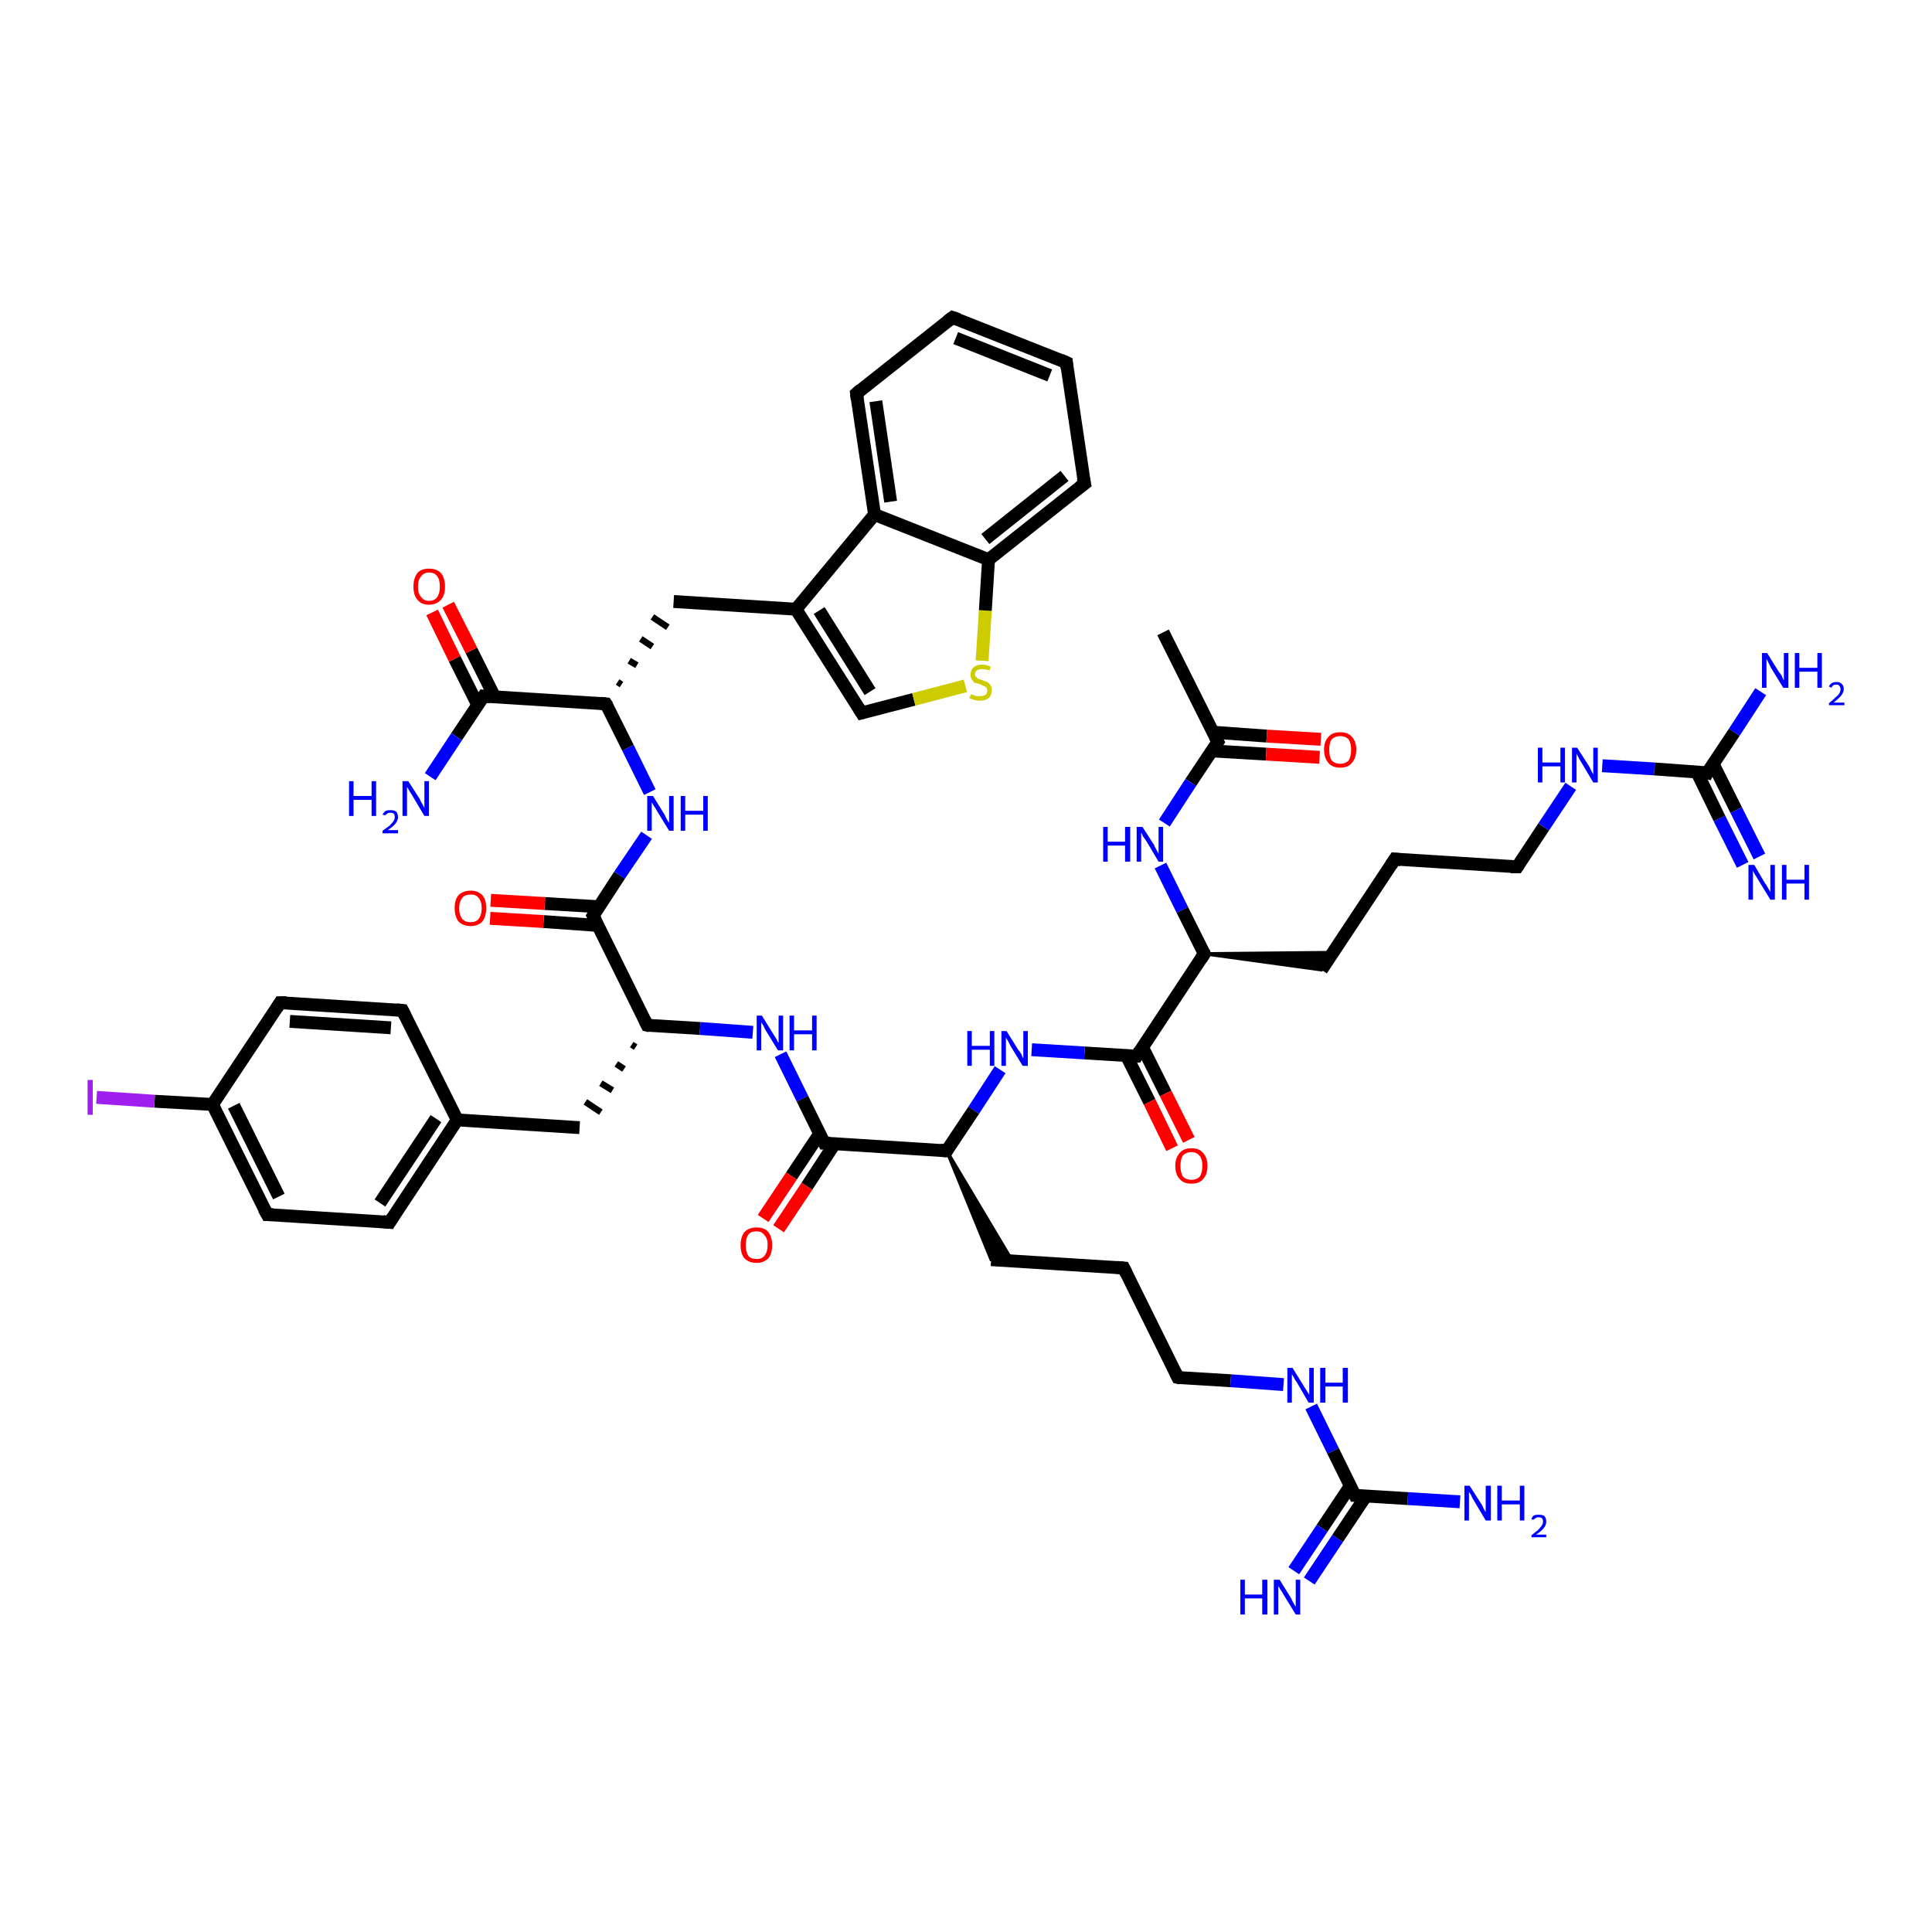 <?xml version='1.0' encoding='iso-8859-1'?>
<svg version='1.1' baseProfile='full'
              xmlns='http://www.w3.org/2000/svg'
                      xmlns:rdkit='http://www.rdkit.org/xml'
                      xmlns:xlink='http://www.w3.org/1999/xlink'
                  xml:space='preserve'
width='300px' height='300px' viewBox='0 0 300 300'>
<!-- END OF HEADER -->
<rect style='opacity:1.0;fill:#FFFFFF;stroke:none' width='300.0' height='300.0' x='0.0' y='0.0'> </rect>
<path class='bond-0 atom-0 atom-1' d='M 180.6,98.2 L 189.1,115.2' style='fill:none;fill-rule:evenodd;stroke:#000000;stroke-width:2.0px;stroke-linecap:butt;stroke-linejoin:miter;stroke-opacity:1' />
<path class='bond-1 atom-1 atom-2' d='M 188.2,116.6 L 196.6,117.1' style='fill:none;fill-rule:evenodd;stroke:#000000;stroke-width:2.0px;stroke-linecap:butt;stroke-linejoin:miter;stroke-opacity:1' />
<path class='bond-1 atom-1 atom-2' d='M 196.6,117.1 L 204.9,117.6' style='fill:none;fill-rule:evenodd;stroke:#FF0000;stroke-width:2.0px;stroke-linecap:butt;stroke-linejoin:miter;stroke-opacity:1' />
<path class='bond-1 atom-1 atom-2' d='M 188.4,113.7 L 196.7,114.3' style='fill:none;fill-rule:evenodd;stroke:#000000;stroke-width:2.0px;stroke-linecap:butt;stroke-linejoin:miter;stroke-opacity:1' />
<path class='bond-1 atom-1 atom-2' d='M 196.7,114.3 L 205.1,114.8' style='fill:none;fill-rule:evenodd;stroke:#FF0000;stroke-width:2.0px;stroke-linecap:butt;stroke-linejoin:miter;stroke-opacity:1' />
<path class='bond-2 atom-1 atom-3' d='M 189.1,115.2 L 184.9,121.5' style='fill:none;fill-rule:evenodd;stroke:#000000;stroke-width:2.0px;stroke-linecap:butt;stroke-linejoin:miter;stroke-opacity:1' />
<path class='bond-2 atom-1 atom-3' d='M 184.9,121.5 L 180.8,127.8' style='fill:none;fill-rule:evenodd;stroke:#0000FF;stroke-width:2.0px;stroke-linecap:butt;stroke-linejoin:miter;stroke-opacity:1' />
<path class='bond-3 atom-3 atom-4' d='M 180.2,134.4 L 183.6,141.3' style='fill:none;fill-rule:evenodd;stroke:#0000FF;stroke-width:2.0px;stroke-linecap:butt;stroke-linejoin:miter;stroke-opacity:1' />
<path class='bond-3 atom-3 atom-4' d='M 183.6,141.3 L 187.0,148.1' style='fill:none;fill-rule:evenodd;stroke:#000000;stroke-width:2.0px;stroke-linecap:butt;stroke-linejoin:miter;stroke-opacity:1' />
<path class='bond-4 atom-4 atom-5' d='M 187.0,148.1 L 207.0,147.9 L 205.2,150.6 Z' style='fill:#000000;fill-rule:evenodd;fill-opacity:1;stroke:#000000;stroke-width:0.5px;stroke-linecap:butt;stroke-linejoin:miter;stroke-opacity:1;' />
<path class='bond-5 atom-5 atom-6' d='M 205.2,150.6 L 216.6,133.4' style='fill:none;fill-rule:evenodd;stroke:#000000;stroke-width:2.0px;stroke-linecap:butt;stroke-linejoin:miter;stroke-opacity:1' />
<path class='bond-6 atom-6 atom-7' d='M 216.6,133.4 L 235.6,134.6' style='fill:none;fill-rule:evenodd;stroke:#000000;stroke-width:2.0px;stroke-linecap:butt;stroke-linejoin:miter;stroke-opacity:1' />
<path class='bond-7 atom-7 atom-8' d='M 235.6,134.6 L 239.7,128.4' style='fill:none;fill-rule:evenodd;stroke:#000000;stroke-width:2.0px;stroke-linecap:butt;stroke-linejoin:miter;stroke-opacity:1' />
<path class='bond-7 atom-7 atom-8' d='M 239.7,128.4 L 243.9,122.1' style='fill:none;fill-rule:evenodd;stroke:#0000FF;stroke-width:2.0px;stroke-linecap:butt;stroke-linejoin:miter;stroke-opacity:1' />
<path class='bond-8 atom-8 atom-9' d='M 248.8,118.9 L 256.9,119.4' style='fill:none;fill-rule:evenodd;stroke:#0000FF;stroke-width:2.0px;stroke-linecap:butt;stroke-linejoin:miter;stroke-opacity:1' />
<path class='bond-8 atom-8 atom-9' d='M 256.9,119.4 L 265.1,120.0' style='fill:none;fill-rule:evenodd;stroke:#000000;stroke-width:2.0px;stroke-linecap:butt;stroke-linejoin:miter;stroke-opacity:1' />
<path class='bond-9 atom-9 atom-10' d='M 265.1,120.0 L 269.3,113.7' style='fill:none;fill-rule:evenodd;stroke:#000000;stroke-width:2.0px;stroke-linecap:butt;stroke-linejoin:miter;stroke-opacity:1' />
<path class='bond-9 atom-9 atom-10' d='M 269.3,113.7 L 273.4,107.4' style='fill:none;fill-rule:evenodd;stroke:#0000FF;stroke-width:2.0px;stroke-linecap:butt;stroke-linejoin:miter;stroke-opacity:1' />
<path class='bond-10 atom-9 atom-11' d='M 263.5,119.9 L 267.0,127.1' style='fill:none;fill-rule:evenodd;stroke:#000000;stroke-width:2.0px;stroke-linecap:butt;stroke-linejoin:miter;stroke-opacity:1' />
<path class='bond-10 atom-9 atom-11' d='M 267.0,127.1 L 270.6,134.3' style='fill:none;fill-rule:evenodd;stroke:#0000FF;stroke-width:2.0px;stroke-linecap:butt;stroke-linejoin:miter;stroke-opacity:1' />
<path class='bond-10 atom-9 atom-11' d='M 266.0,118.6 L 269.6,125.8' style='fill:none;fill-rule:evenodd;stroke:#000000;stroke-width:2.0px;stroke-linecap:butt;stroke-linejoin:miter;stroke-opacity:1' />
<path class='bond-10 atom-9 atom-11' d='M 269.6,125.8 L 273.2,133.0' style='fill:none;fill-rule:evenodd;stroke:#0000FF;stroke-width:2.0px;stroke-linecap:butt;stroke-linejoin:miter;stroke-opacity:1' />
<path class='bond-11 atom-4 atom-12' d='M 187.0,148.1 L 176.5,164.0' style='fill:none;fill-rule:evenodd;stroke:#000000;stroke-width:2.0px;stroke-linecap:butt;stroke-linejoin:miter;stroke-opacity:1' />
<path class='bond-12 atom-12 atom-13' d='M 174.9,163.9 L 178.5,171.1' style='fill:none;fill-rule:evenodd;stroke:#000000;stroke-width:2.0px;stroke-linecap:butt;stroke-linejoin:miter;stroke-opacity:1' />
<path class='bond-12 atom-12 atom-13' d='M 178.5,171.1 L 182.0,178.3' style='fill:none;fill-rule:evenodd;stroke:#FF0000;stroke-width:2.0px;stroke-linecap:butt;stroke-linejoin:miter;stroke-opacity:1' />
<path class='bond-12 atom-12 atom-13' d='M 177.4,162.6 L 181.0,169.8' style='fill:none;fill-rule:evenodd;stroke:#000000;stroke-width:2.0px;stroke-linecap:butt;stroke-linejoin:miter;stroke-opacity:1' />
<path class='bond-12 atom-12 atom-13' d='M 181.0,169.8 L 184.6,177.0' style='fill:none;fill-rule:evenodd;stroke:#FF0000;stroke-width:2.0px;stroke-linecap:butt;stroke-linejoin:miter;stroke-opacity:1' />
<path class='bond-13 atom-12 atom-14' d='M 176.5,164.0 L 168.4,163.5' style='fill:none;fill-rule:evenodd;stroke:#000000;stroke-width:2.0px;stroke-linecap:butt;stroke-linejoin:miter;stroke-opacity:1' />
<path class='bond-13 atom-12 atom-14' d='M 168.4,163.5 L 160.2,163.0' style='fill:none;fill-rule:evenodd;stroke:#0000FF;stroke-width:2.0px;stroke-linecap:butt;stroke-linejoin:miter;stroke-opacity:1' />
<path class='bond-14 atom-14 atom-15' d='M 155.3,166.1 L 151.2,172.4' style='fill:none;fill-rule:evenodd;stroke:#0000FF;stroke-width:2.0px;stroke-linecap:butt;stroke-linejoin:miter;stroke-opacity:1' />
<path class='bond-14 atom-14 atom-15' d='M 151.2,172.4 L 147.0,178.7' style='fill:none;fill-rule:evenodd;stroke:#000000;stroke-width:2.0px;stroke-linecap:butt;stroke-linejoin:miter;stroke-opacity:1' />
<path class='bond-15 atom-15 atom-16' d='M 147.0,178.7 L 157.2,195.8 L 153.9,195.6 Z' style='fill:#000000;fill-rule:evenodd;fill-opacity:1;stroke:#000000;stroke-width:0.5px;stroke-linecap:butt;stroke-linejoin:miter;stroke-opacity:1;' />
<path class='bond-16 atom-16 atom-17' d='M 153.9,195.6 L 174.5,196.9' style='fill:none;fill-rule:evenodd;stroke:#000000;stroke-width:2.0px;stroke-linecap:butt;stroke-linejoin:miter;stroke-opacity:1' />
<path class='bond-17 atom-17 atom-18' d='M 174.5,196.9 L 182.9,213.9' style='fill:none;fill-rule:evenodd;stroke:#000000;stroke-width:2.0px;stroke-linecap:butt;stroke-linejoin:miter;stroke-opacity:1' />
<path class='bond-18 atom-18 atom-19' d='M 182.9,213.9 L 191.1,214.4' style='fill:none;fill-rule:evenodd;stroke:#000000;stroke-width:2.0px;stroke-linecap:butt;stroke-linejoin:miter;stroke-opacity:1' />
<path class='bond-18 atom-18 atom-19' d='M 191.1,214.4 L 199.3,215.0' style='fill:none;fill-rule:evenodd;stroke:#0000FF;stroke-width:2.0px;stroke-linecap:butt;stroke-linejoin:miter;stroke-opacity:1' />
<path class='bond-19 atom-19 atom-20' d='M 203.6,218.4 L 207.0,225.3' style='fill:none;fill-rule:evenodd;stroke:#0000FF;stroke-width:2.0px;stroke-linecap:butt;stroke-linejoin:miter;stroke-opacity:1' />
<path class='bond-19 atom-19 atom-20' d='M 207.0,225.3 L 210.4,232.2' style='fill:none;fill-rule:evenodd;stroke:#000000;stroke-width:2.0px;stroke-linecap:butt;stroke-linejoin:miter;stroke-opacity:1' />
<path class='bond-20 atom-20 atom-21' d='M 210.4,232.2 L 218.6,232.7' style='fill:none;fill-rule:evenodd;stroke:#000000;stroke-width:2.0px;stroke-linecap:butt;stroke-linejoin:miter;stroke-opacity:1' />
<path class='bond-20 atom-20 atom-21' d='M 218.6,232.7 L 226.7,233.2' style='fill:none;fill-rule:evenodd;stroke:#0000FF;stroke-width:2.0px;stroke-linecap:butt;stroke-linejoin:miter;stroke-opacity:1' />
<path class='bond-21 atom-20 atom-22' d='M 209.7,230.7 L 205.3,237.3' style='fill:none;fill-rule:evenodd;stroke:#000000;stroke-width:2.0px;stroke-linecap:butt;stroke-linejoin:miter;stroke-opacity:1' />
<path class='bond-21 atom-20 atom-22' d='M 205.3,237.3 L 200.9,243.9' style='fill:none;fill-rule:evenodd;stroke:#0000FF;stroke-width:2.0px;stroke-linecap:butt;stroke-linejoin:miter;stroke-opacity:1' />
<path class='bond-21 atom-20 atom-22' d='M 212.1,232.3 L 207.7,238.9' style='fill:none;fill-rule:evenodd;stroke:#000000;stroke-width:2.0px;stroke-linecap:butt;stroke-linejoin:miter;stroke-opacity:1' />
<path class='bond-21 atom-20 atom-22' d='M 207.7,238.9 L 203.3,245.5' style='fill:none;fill-rule:evenodd;stroke:#0000FF;stroke-width:2.0px;stroke-linecap:butt;stroke-linejoin:miter;stroke-opacity:1' />
<path class='bond-22 atom-15 atom-23' d='M 147.0,178.7 L 128.0,177.5' style='fill:none;fill-rule:evenodd;stroke:#000000;stroke-width:2.0px;stroke-linecap:butt;stroke-linejoin:miter;stroke-opacity:1' />
<path class='bond-23 atom-23 atom-24' d='M 127.3,176.0 L 122.9,182.6' style='fill:none;fill-rule:evenodd;stroke:#000000;stroke-width:2.0px;stroke-linecap:butt;stroke-linejoin:miter;stroke-opacity:1' />
<path class='bond-23 atom-23 atom-24' d='M 122.9,182.6 L 118.5,189.2' style='fill:none;fill-rule:evenodd;stroke:#FF0000;stroke-width:2.0px;stroke-linecap:butt;stroke-linejoin:miter;stroke-opacity:1' />
<path class='bond-23 atom-23 atom-24' d='M 129.6,177.6 L 125.3,184.2' style='fill:none;fill-rule:evenodd;stroke:#000000;stroke-width:2.0px;stroke-linecap:butt;stroke-linejoin:miter;stroke-opacity:1' />
<path class='bond-23 atom-23 atom-24' d='M 125.3,184.2 L 120.9,190.8' style='fill:none;fill-rule:evenodd;stroke:#FF0000;stroke-width:2.0px;stroke-linecap:butt;stroke-linejoin:miter;stroke-opacity:1' />
<path class='bond-24 atom-23 atom-25' d='M 128.0,177.5 L 124.6,170.6' style='fill:none;fill-rule:evenodd;stroke:#000000;stroke-width:2.0px;stroke-linecap:butt;stroke-linejoin:miter;stroke-opacity:1' />
<path class='bond-24 atom-23 atom-25' d='M 124.6,170.6 L 121.2,163.7' style='fill:none;fill-rule:evenodd;stroke:#0000FF;stroke-width:2.0px;stroke-linecap:butt;stroke-linejoin:miter;stroke-opacity:1' />
<path class='bond-25 atom-25 atom-26' d='M 116.9,160.3 L 108.7,159.7' style='fill:none;fill-rule:evenodd;stroke:#0000FF;stroke-width:2.0px;stroke-linecap:butt;stroke-linejoin:miter;stroke-opacity:1' />
<path class='bond-25 atom-25 atom-26' d='M 108.7,159.7 L 100.5,159.2' style='fill:none;fill-rule:evenodd;stroke:#000000;stroke-width:2.0px;stroke-linecap:butt;stroke-linejoin:miter;stroke-opacity:1' />
<path class='bond-26 atom-26 atom-27' d='M 98.1,162.2 L 98.7,162.6' style='fill:none;fill-rule:evenodd;stroke:#000000;stroke-width:1.0px;stroke-linecap:butt;stroke-linejoin:miter;stroke-opacity:1' />
<path class='bond-26 atom-26 atom-27' d='M 95.7,165.2 L 96.9,166.0' style='fill:none;fill-rule:evenodd;stroke:#000000;stroke-width:1.0px;stroke-linecap:butt;stroke-linejoin:miter;stroke-opacity:1' />
<path class='bond-26 atom-26 atom-27' d='M 93.3,168.2 L 95.1,169.3' style='fill:none;fill-rule:evenodd;stroke:#000000;stroke-width:1.0px;stroke-linecap:butt;stroke-linejoin:miter;stroke-opacity:1' />
<path class='bond-26 atom-26 atom-27' d='M 90.9,171.1 L 93.3,172.7' style='fill:none;fill-rule:evenodd;stroke:#000000;stroke-width:1.0px;stroke-linecap:butt;stroke-linejoin:miter;stroke-opacity:1' />
<path class='bond-27 atom-27 atom-28' d='M 90.0,175.1 L 71.0,173.9' style='fill:none;fill-rule:evenodd;stroke:#000000;stroke-width:2.0px;stroke-linecap:butt;stroke-linejoin:miter;stroke-opacity:1' />
<path class='bond-28 atom-28 atom-29' d='M 71.0,173.9 L 60.5,189.8' style='fill:none;fill-rule:evenodd;stroke:#000000;stroke-width:2.0px;stroke-linecap:butt;stroke-linejoin:miter;stroke-opacity:1' />
<path class='bond-28 atom-28 atom-29' d='M 67.7,173.7 L 59.0,186.8' style='fill:none;fill-rule:evenodd;stroke:#000000;stroke-width:2.0px;stroke-linecap:butt;stroke-linejoin:miter;stroke-opacity:1' />
<path class='bond-29 atom-29 atom-30' d='M 60.5,189.8 L 41.5,188.6' style='fill:none;fill-rule:evenodd;stroke:#000000;stroke-width:2.0px;stroke-linecap:butt;stroke-linejoin:miter;stroke-opacity:1' />
<path class='bond-30 atom-30 atom-31' d='M 41.5,188.6 L 33.0,171.5' style='fill:none;fill-rule:evenodd;stroke:#000000;stroke-width:2.0px;stroke-linecap:butt;stroke-linejoin:miter;stroke-opacity:1' />
<path class='bond-30 atom-30 atom-31' d='M 43.3,185.8 L 36.3,171.7' style='fill:none;fill-rule:evenodd;stroke:#000000;stroke-width:2.0px;stroke-linecap:butt;stroke-linejoin:miter;stroke-opacity:1' />
<path class='bond-31 atom-31 atom-32' d='M 33.0,171.5 L 24.0,171.0' style='fill:none;fill-rule:evenodd;stroke:#000000;stroke-width:2.0px;stroke-linecap:butt;stroke-linejoin:miter;stroke-opacity:1' />
<path class='bond-31 atom-31 atom-32' d='M 24.0,171.0 L 15.0,170.4' style='fill:none;fill-rule:evenodd;stroke:#A01EEF;stroke-width:2.0px;stroke-linecap:butt;stroke-linejoin:miter;stroke-opacity:1' />
<path class='bond-32 atom-31 atom-33' d='M 33.0,171.5 L 43.5,155.7' style='fill:none;fill-rule:evenodd;stroke:#000000;stroke-width:2.0px;stroke-linecap:butt;stroke-linejoin:miter;stroke-opacity:1' />
<path class='bond-33 atom-33 atom-34' d='M 43.5,155.7 L 62.5,156.9' style='fill:none;fill-rule:evenodd;stroke:#000000;stroke-width:2.0px;stroke-linecap:butt;stroke-linejoin:miter;stroke-opacity:1' />
<path class='bond-33 atom-33 atom-34' d='M 45.0,158.6 L 60.7,159.6' style='fill:none;fill-rule:evenodd;stroke:#000000;stroke-width:2.0px;stroke-linecap:butt;stroke-linejoin:miter;stroke-opacity:1' />
<path class='bond-34 atom-26 atom-35' d='M 100.5,159.2 L 92.1,142.2' style='fill:none;fill-rule:evenodd;stroke:#000000;stroke-width:2.0px;stroke-linecap:butt;stroke-linejoin:miter;stroke-opacity:1' />
<path class='bond-35 atom-35 atom-36' d='M 93.0,140.8 L 84.6,140.3' style='fill:none;fill-rule:evenodd;stroke:#000000;stroke-width:2.0px;stroke-linecap:butt;stroke-linejoin:miter;stroke-opacity:1' />
<path class='bond-35 atom-35 atom-36' d='M 84.6,140.3 L 76.2,139.8' style='fill:none;fill-rule:evenodd;stroke:#FF0000;stroke-width:2.0px;stroke-linecap:butt;stroke-linejoin:miter;stroke-opacity:1' />
<path class='bond-35 atom-35 atom-36' d='M 92.8,143.7 L 84.4,143.1' style='fill:none;fill-rule:evenodd;stroke:#000000;stroke-width:2.0px;stroke-linecap:butt;stroke-linejoin:miter;stroke-opacity:1' />
<path class='bond-35 atom-35 atom-36' d='M 84.4,143.1 L 76.1,142.6' style='fill:none;fill-rule:evenodd;stroke:#FF0000;stroke-width:2.0px;stroke-linecap:butt;stroke-linejoin:miter;stroke-opacity:1' />
<path class='bond-36 atom-35 atom-37' d='M 92.1,142.2 L 96.2,135.9' style='fill:none;fill-rule:evenodd;stroke:#000000;stroke-width:2.0px;stroke-linecap:butt;stroke-linejoin:miter;stroke-opacity:1' />
<path class='bond-36 atom-35 atom-37' d='M 96.2,135.9 L 100.4,129.7' style='fill:none;fill-rule:evenodd;stroke:#0000FF;stroke-width:2.0px;stroke-linecap:butt;stroke-linejoin:miter;stroke-opacity:1' />
<path class='bond-37 atom-37 atom-38' d='M 100.9,123.0 L 97.5,116.1' style='fill:none;fill-rule:evenodd;stroke:#0000FF;stroke-width:2.0px;stroke-linecap:butt;stroke-linejoin:miter;stroke-opacity:1' />
<path class='bond-37 atom-37 atom-38' d='M 97.5,116.1 L 94.1,109.3' style='fill:none;fill-rule:evenodd;stroke:#000000;stroke-width:2.0px;stroke-linecap:butt;stroke-linejoin:miter;stroke-opacity:1' />
<path class='bond-38 atom-38 atom-39' d='M 96.5,106.3 L 95.9,105.9' style='fill:none;fill-rule:evenodd;stroke:#000000;stroke-width:1.0px;stroke-linecap:butt;stroke-linejoin:miter;stroke-opacity:1' />
<path class='bond-38 atom-38 atom-39' d='M 98.9,103.3 L 97.7,102.6' style='fill:none;fill-rule:evenodd;stroke:#000000;stroke-width:1.0px;stroke-linecap:butt;stroke-linejoin:miter;stroke-opacity:1' />
<path class='bond-38 atom-38 atom-39' d='M 101.3,100.4 L 99.5,99.2' style='fill:none;fill-rule:evenodd;stroke:#000000;stroke-width:1.0px;stroke-linecap:butt;stroke-linejoin:miter;stroke-opacity:1' />
<path class='bond-38 atom-38 atom-39' d='M 103.7,97.4 L 101.3,95.8' style='fill:none;fill-rule:evenodd;stroke:#000000;stroke-width:1.0px;stroke-linecap:butt;stroke-linejoin:miter;stroke-opacity:1' />
<path class='bond-39 atom-39 atom-40' d='M 104.6,93.4 L 123.6,94.6' style='fill:none;fill-rule:evenodd;stroke:#000000;stroke-width:2.0px;stroke-linecap:butt;stroke-linejoin:miter;stroke-opacity:1' />
<path class='bond-40 atom-40 atom-41' d='M 123.6,94.6 L 133.8,110.7' style='fill:none;fill-rule:evenodd;stroke:#000000;stroke-width:2.0px;stroke-linecap:butt;stroke-linejoin:miter;stroke-opacity:1' />
<path class='bond-40 atom-40 atom-41' d='M 127.2,94.8 L 135.1,107.4' style='fill:none;fill-rule:evenodd;stroke:#000000;stroke-width:2.0px;stroke-linecap:butt;stroke-linejoin:miter;stroke-opacity:1' />
<path class='bond-41 atom-41 atom-42' d='M 133.8,110.7 L 141.9,108.6' style='fill:none;fill-rule:evenodd;stroke:#000000;stroke-width:2.0px;stroke-linecap:butt;stroke-linejoin:miter;stroke-opacity:1' />
<path class='bond-41 atom-41 atom-42' d='M 141.9,108.6 L 149.9,106.5' style='fill:none;fill-rule:evenodd;stroke:#CCCC00;stroke-width:2.0px;stroke-linecap:butt;stroke-linejoin:miter;stroke-opacity:1' />
<path class='bond-42 atom-42 atom-43' d='M 152.5,102.6 L 153.0,94.8' style='fill:none;fill-rule:evenodd;stroke:#CCCC00;stroke-width:2.0px;stroke-linecap:butt;stroke-linejoin:miter;stroke-opacity:1' />
<path class='bond-42 atom-42 atom-43' d='M 153.0,94.8 L 153.5,86.9' style='fill:none;fill-rule:evenodd;stroke:#000000;stroke-width:2.0px;stroke-linecap:butt;stroke-linejoin:miter;stroke-opacity:1' />
<path class='bond-43 atom-43 atom-44' d='M 153.5,86.9 L 168.4,75.1' style='fill:none;fill-rule:evenodd;stroke:#000000;stroke-width:2.0px;stroke-linecap:butt;stroke-linejoin:miter;stroke-opacity:1' />
<path class='bond-43 atom-43 atom-44' d='M 153.0,83.7 L 165.3,73.9' style='fill:none;fill-rule:evenodd;stroke:#000000;stroke-width:2.0px;stroke-linecap:butt;stroke-linejoin:miter;stroke-opacity:1' />
<path class='bond-44 atom-44 atom-45' d='M 168.4,75.1 L 165.6,56.3' style='fill:none;fill-rule:evenodd;stroke:#000000;stroke-width:2.0px;stroke-linecap:butt;stroke-linejoin:miter;stroke-opacity:1' />
<path class='bond-45 atom-45 atom-46' d='M 165.6,56.3 L 147.9,49.3' style='fill:none;fill-rule:evenodd;stroke:#000000;stroke-width:2.0px;stroke-linecap:butt;stroke-linejoin:miter;stroke-opacity:1' />
<path class='bond-45 atom-45 atom-46' d='M 163.0,58.3 L 148.4,52.5' style='fill:none;fill-rule:evenodd;stroke:#000000;stroke-width:2.0px;stroke-linecap:butt;stroke-linejoin:miter;stroke-opacity:1' />
<path class='bond-46 atom-46 atom-47' d='M 147.9,49.3 L 133.0,61.1' style='fill:none;fill-rule:evenodd;stroke:#000000;stroke-width:2.0px;stroke-linecap:butt;stroke-linejoin:miter;stroke-opacity:1' />
<path class='bond-47 atom-47 atom-48' d='M 133.0,61.1 L 135.8,79.9' style='fill:none;fill-rule:evenodd;stroke:#000000;stroke-width:2.0px;stroke-linecap:butt;stroke-linejoin:miter;stroke-opacity:1' />
<path class='bond-47 atom-47 atom-48' d='M 136.0,62.3 L 138.3,77.9' style='fill:none;fill-rule:evenodd;stroke:#000000;stroke-width:2.0px;stroke-linecap:butt;stroke-linejoin:miter;stroke-opacity:1' />
<path class='bond-48 atom-38 atom-49' d='M 94.1,109.3 L 75.1,108.1' style='fill:none;fill-rule:evenodd;stroke:#000000;stroke-width:2.0px;stroke-linecap:butt;stroke-linejoin:miter;stroke-opacity:1' />
<path class='bond-49 atom-49 atom-50' d='M 75.1,108.1 L 70.9,114.4' style='fill:none;fill-rule:evenodd;stroke:#000000;stroke-width:2.0px;stroke-linecap:butt;stroke-linejoin:miter;stroke-opacity:1' />
<path class='bond-49 atom-49 atom-50' d='M 70.9,114.4 L 66.8,120.6' style='fill:none;fill-rule:evenodd;stroke:#0000FF;stroke-width:2.0px;stroke-linecap:butt;stroke-linejoin:miter;stroke-opacity:1' />
<path class='bond-50 atom-49 atom-51' d='M 76.8,108.2 L 73.2,101.0' style='fill:none;fill-rule:evenodd;stroke:#000000;stroke-width:2.0px;stroke-linecap:butt;stroke-linejoin:miter;stroke-opacity:1' />
<path class='bond-50 atom-49 atom-51' d='M 73.2,101.0 L 69.6,93.9' style='fill:none;fill-rule:evenodd;stroke:#FF0000;stroke-width:2.0px;stroke-linecap:butt;stroke-linejoin:miter;stroke-opacity:1' />
<path class='bond-50 atom-49 atom-51' d='M 74.2,109.5 L 70.6,102.3' style='fill:none;fill-rule:evenodd;stroke:#000000;stroke-width:2.0px;stroke-linecap:butt;stroke-linejoin:miter;stroke-opacity:1' />
<path class='bond-50 atom-49 atom-51' d='M 70.6,102.3 L 67.1,95.1' style='fill:none;fill-rule:evenodd;stroke:#FF0000;stroke-width:2.0px;stroke-linecap:butt;stroke-linejoin:miter;stroke-opacity:1' />
<path class='bond-51 atom-34 atom-28' d='M 62.5,156.9 L 71.0,173.9' style='fill:none;fill-rule:evenodd;stroke:#000000;stroke-width:2.0px;stroke-linecap:butt;stroke-linejoin:miter;stroke-opacity:1' />
<path class='bond-52 atom-48 atom-40' d='M 135.8,79.9 L 123.6,94.6' style='fill:none;fill-rule:evenodd;stroke:#000000;stroke-width:2.0px;stroke-linecap:butt;stroke-linejoin:miter;stroke-opacity:1' />
<path class='bond-53 atom-48 atom-43' d='M 135.8,79.9 L 153.5,86.9' style='fill:none;fill-rule:evenodd;stroke:#000000;stroke-width:2.0px;stroke-linecap:butt;stroke-linejoin:miter;stroke-opacity:1' />
<path d='M 188.7,114.4 L 189.1,115.2 L 188.9,115.5' style='fill:none;stroke:#000000;stroke-width:2.0px;stroke-linecap:butt;stroke-linejoin:miter;stroke-opacity:1;' />
<path d='M 186.9,147.8 L 187.0,148.1 L 186.5,148.9' style='fill:none;stroke:#000000;stroke-width:2.0px;stroke-linecap:butt;stroke-linejoin:miter;stroke-opacity:1;' />
<path d='M 216.0,134.3 L 216.6,133.4 L 217.5,133.5' style='fill:none;stroke:#000000;stroke-width:2.0px;stroke-linecap:butt;stroke-linejoin:miter;stroke-opacity:1;' />
<path d='M 234.6,134.6 L 235.6,134.6 L 235.8,134.3' style='fill:none;stroke:#000000;stroke-width:2.0px;stroke-linecap:butt;stroke-linejoin:miter;stroke-opacity:1;' />
<path d='M 264.7,119.9 L 265.1,120.0 L 265.3,119.6' style='fill:none;stroke:#000000;stroke-width:2.0px;stroke-linecap:butt;stroke-linejoin:miter;stroke-opacity:1;' />
<path d='M 177.0,163.2 L 176.5,164.0 L 176.1,164.0' style='fill:none;stroke:#000000;stroke-width:2.0px;stroke-linecap:butt;stroke-linejoin:miter;stroke-opacity:1;' />
<path d='M 147.2,178.3 L 147.0,178.7 L 146.0,178.6' style='fill:none;stroke:#000000;stroke-width:2.0px;stroke-linecap:butt;stroke-linejoin:miter;stroke-opacity:1;' />
<path d='M 173.4,196.8 L 174.5,196.9 L 174.9,197.7' style='fill:none;stroke:#000000;stroke-width:2.0px;stroke-linecap:butt;stroke-linejoin:miter;stroke-opacity:1;' />
<path d='M 182.5,213.1 L 182.9,213.9 L 183.3,214.0' style='fill:none;stroke:#000000;stroke-width:2.0px;stroke-linecap:butt;stroke-linejoin:miter;stroke-opacity:1;' />
<path d='M 210.2,231.8 L 210.4,232.2 L 210.8,232.2' style='fill:none;stroke:#000000;stroke-width:2.0px;stroke-linecap:butt;stroke-linejoin:miter;stroke-opacity:1;' />
<path d='M 128.9,177.5 L 128.0,177.5 L 127.8,177.1' style='fill:none;stroke:#000000;stroke-width:2.0px;stroke-linecap:butt;stroke-linejoin:miter;stroke-opacity:1;' />
<path d='M 100.9,159.3 L 100.5,159.2 L 100.1,158.4' style='fill:none;stroke:#000000;stroke-width:2.0px;stroke-linecap:butt;stroke-linejoin:miter;stroke-opacity:1;' />
<path d='M 61.0,189.0 L 60.5,189.8 L 59.5,189.7' style='fill:none;stroke:#000000;stroke-width:2.0px;stroke-linecap:butt;stroke-linejoin:miter;stroke-opacity:1;' />
<path d='M 42.4,188.6 L 41.5,188.6 L 41.0,187.7' style='fill:none;stroke:#000000;stroke-width:2.0px;stroke-linecap:butt;stroke-linejoin:miter;stroke-opacity:1;' />
<path d='M 43.0,156.5 L 43.5,155.7 L 44.5,155.7' style='fill:none;stroke:#000000;stroke-width:2.0px;stroke-linecap:butt;stroke-linejoin:miter;stroke-opacity:1;' />
<path d='M 61.6,156.8 L 62.5,156.9 L 62.9,157.7' style='fill:none;stroke:#000000;stroke-width:2.0px;stroke-linecap:butt;stroke-linejoin:miter;stroke-opacity:1;' />
<path d='M 92.5,143.0 L 92.1,142.2 L 92.3,141.9' style='fill:none;stroke:#000000;stroke-width:2.0px;stroke-linecap:butt;stroke-linejoin:miter;stroke-opacity:1;' />
<path d='M 94.3,109.6 L 94.1,109.3 L 93.2,109.2' style='fill:none;stroke:#000000;stroke-width:2.0px;stroke-linecap:butt;stroke-linejoin:miter;stroke-opacity:1;' />
<path d='M 133.3,109.9 L 133.8,110.7 L 134.2,110.6' style='fill:none;stroke:#000000;stroke-width:2.0px;stroke-linecap:butt;stroke-linejoin:miter;stroke-opacity:1;' />
<path d='M 167.6,75.7 L 168.4,75.1 L 168.2,74.2' style='fill:none;stroke:#000000;stroke-width:2.0px;stroke-linecap:butt;stroke-linejoin:miter;stroke-opacity:1;' />
<path d='M 165.7,57.2 L 165.6,56.3 L 164.7,55.9' style='fill:none;stroke:#000000;stroke-width:2.0px;stroke-linecap:butt;stroke-linejoin:miter;stroke-opacity:1;' />
<path d='M 148.8,49.6 L 147.9,49.3 L 147.1,49.9' style='fill:none;stroke:#000000;stroke-width:2.0px;stroke-linecap:butt;stroke-linejoin:miter;stroke-opacity:1;' />
<path d='M 133.7,60.5 L 133.0,61.1 L 133.1,62.0' style='fill:none;stroke:#000000;stroke-width:2.0px;stroke-linecap:butt;stroke-linejoin:miter;stroke-opacity:1;' />
<path d='M 76.1,108.2 L 75.1,108.1 L 74.9,108.4' style='fill:none;stroke:#000000;stroke-width:2.0px;stroke-linecap:butt;stroke-linejoin:miter;stroke-opacity:1;' />
<path class='atom-2' d='M 205.6 116.4
Q 205.6 115.1, 206.3 114.4
Q 206.9 113.7, 208.1 113.7
Q 209.3 113.7, 209.9 114.4
Q 210.6 115.1, 210.6 116.4
Q 210.6 117.7, 209.9 118.5
Q 209.3 119.2, 208.1 119.2
Q 206.9 119.2, 206.3 118.5
Q 205.6 117.7, 205.6 116.4
M 208.1 118.6
Q 208.9 118.6, 209.4 118.1
Q 209.8 117.5, 209.8 116.4
Q 209.8 115.4, 209.4 114.8
Q 208.9 114.3, 208.1 114.3
Q 207.3 114.3, 206.8 114.8
Q 206.4 115.3, 206.4 116.4
Q 206.4 117.5, 206.8 118.1
Q 207.3 118.6, 208.1 118.6
' fill='#FF0000'/>
<path class='atom-3' d='M 171.3 128.4
L 172.0 128.4
L 172.0 130.7
L 174.7 130.7
L 174.7 128.4
L 175.5 128.4
L 175.5 133.8
L 174.7 133.8
L 174.7 131.3
L 172.0 131.3
L 172.0 133.8
L 171.3 133.8
L 171.3 128.4
' fill='#0000FF'/>
<path class='atom-3' d='M 177.4 128.4
L 179.2 131.2
Q 179.3 131.5, 179.6 132.0
Q 179.9 132.5, 179.9 132.6
L 179.9 128.4
L 180.6 128.4
L 180.6 133.8
L 179.9 133.8
L 178.0 130.6
Q 177.8 130.3, 177.5 129.9
Q 177.3 129.4, 177.2 129.3
L 177.2 133.8
L 176.5 133.8
L 176.5 128.4
L 177.4 128.4
' fill='#0000FF'/>
<path class='atom-8' d='M 238.8 116.1
L 239.5 116.1
L 239.5 118.4
L 242.3 118.4
L 242.3 116.1
L 243.0 116.1
L 243.0 121.5
L 242.3 121.5
L 242.3 119.0
L 239.5 119.0
L 239.5 121.5
L 238.8 121.5
L 238.8 116.1
' fill='#0000FF'/>
<path class='atom-8' d='M 244.9 116.1
L 246.7 118.9
Q 246.9 119.2, 247.1 119.7
Q 247.4 120.2, 247.4 120.3
L 247.4 116.1
L 248.1 116.1
L 248.1 121.5
L 247.4 121.5
L 245.5 118.3
Q 245.3 118.0, 245.1 117.6
Q 244.8 117.1, 244.8 117.0
L 244.8 121.5
L 244.1 121.5
L 244.1 116.1
L 244.9 116.1
' fill='#0000FF'/>
<path class='atom-10' d='M 274.4 101.4
L 276.2 104.3
Q 276.4 104.5, 276.7 105.0
Q 276.9 105.6, 277.0 105.6
L 277.0 101.4
L 277.7 101.4
L 277.7 106.8
L 276.9 106.8
L 275.0 103.7
Q 274.8 103.3, 274.6 102.9
Q 274.4 102.5, 274.3 102.3
L 274.3 106.8
L 273.6 106.8
L 273.6 101.4
L 274.4 101.4
' fill='#0000FF'/>
<path class='atom-10' d='M 278.7 101.4
L 279.4 101.4
L 279.4 103.7
L 282.2 103.7
L 282.2 101.4
L 282.9 101.4
L 282.9 106.8
L 282.2 106.8
L 282.2 104.3
L 279.4 104.3
L 279.4 106.8
L 278.7 106.8
L 278.7 101.4
' fill='#0000FF'/>
<path class='atom-10' d='M 284.0 106.6
Q 284.1 106.3, 284.4 106.1
Q 284.7 105.9, 285.2 105.9
Q 285.7 105.9, 286.0 106.2
Q 286.3 106.5, 286.3 107.0
Q 286.3 107.5, 285.9 108.0
Q 285.5 108.5, 284.7 109.1
L 286.4 109.1
L 286.4 109.5
L 284.0 109.5
L 284.0 109.2
Q 284.6 108.7, 285.0 108.3
Q 285.4 108.0, 285.6 107.7
Q 285.8 107.3, 285.8 107.0
Q 285.8 106.7, 285.6 106.5
Q 285.5 106.3, 285.2 106.3
Q 284.9 106.3, 284.7 106.4
Q 284.5 106.5, 284.4 106.8
L 284.0 106.6
' fill='#0000FF'/>
<path class='atom-11' d='M 272.4 134.3
L 274.1 137.2
Q 274.3 137.4, 274.6 138.0
Q 274.9 138.5, 274.9 138.5
L 274.9 134.3
L 275.6 134.3
L 275.6 139.7
L 274.9 139.7
L 273.0 136.6
Q 272.8 136.2, 272.5 135.8
Q 272.3 135.4, 272.2 135.2
L 272.2 139.7
L 271.5 139.7
L 271.5 134.3
L 272.4 134.3
' fill='#0000FF'/>
<path class='atom-11' d='M 276.7 134.3
L 277.4 134.3
L 277.4 136.6
L 280.2 136.6
L 280.2 134.3
L 280.9 134.3
L 280.9 139.7
L 280.2 139.7
L 280.2 137.2
L 277.4 137.2
L 277.4 139.7
L 276.7 139.7
L 276.7 134.3
' fill='#0000FF'/>
<path class='atom-13' d='M 182.5 181.0
Q 182.5 179.8, 183.2 179.0
Q 183.8 178.3, 185.0 178.3
Q 186.2 178.3, 186.8 179.0
Q 187.5 179.8, 187.5 181.0
Q 187.5 182.4, 186.8 183.1
Q 186.2 183.8, 185.0 183.8
Q 183.8 183.8, 183.2 183.1
Q 182.5 182.4, 182.5 181.0
M 185.0 183.2
Q 185.8 183.2, 186.3 182.7
Q 186.7 182.1, 186.7 181.0
Q 186.7 180.0, 186.3 179.5
Q 185.8 178.9, 185.0 178.9
Q 184.2 178.9, 183.7 179.4
Q 183.3 180.0, 183.3 181.0
Q 183.3 182.1, 183.7 182.7
Q 184.2 183.2, 185.0 183.2
' fill='#FF0000'/>
<path class='atom-14' d='M 150.2 160.1
L 150.9 160.1
L 150.9 162.4
L 153.7 162.4
L 153.7 160.1
L 154.4 160.1
L 154.4 165.5
L 153.7 165.5
L 153.7 163.0
L 150.9 163.0
L 150.9 165.5
L 150.2 165.5
L 150.2 160.1
' fill='#0000FF'/>
<path class='atom-14' d='M 156.3 160.1
L 158.1 163.0
Q 158.3 163.2, 158.6 163.7
Q 158.8 164.3, 158.9 164.3
L 158.9 160.1
L 159.6 160.1
L 159.6 165.5
L 158.8 165.5
L 156.9 162.4
Q 156.7 162.0, 156.5 161.6
Q 156.2 161.2, 156.2 161.0
L 156.2 165.5
L 155.5 165.5
L 155.5 160.1
L 156.3 160.1
' fill='#0000FF'/>
<path class='atom-19' d='M 200.7 212.4
L 202.5 215.3
Q 202.7 215.6, 203.0 216.1
Q 203.3 216.6, 203.3 216.6
L 203.3 212.4
L 204.0 212.4
L 204.0 217.8
L 203.2 217.8
L 201.4 214.7
Q 201.1 214.3, 200.9 213.9
Q 200.7 213.5, 200.6 213.4
L 200.6 217.8
L 199.9 217.8
L 199.9 212.4
L 200.7 212.4
' fill='#0000FF'/>
<path class='atom-19' d='M 205.0 212.4
L 205.8 212.4
L 205.8 214.7
L 208.5 214.7
L 208.5 212.4
L 209.3 212.4
L 209.3 217.8
L 208.5 217.8
L 208.5 215.3
L 205.8 215.3
L 205.8 217.8
L 205.0 217.8
L 205.0 212.4
' fill='#0000FF'/>
<path class='atom-21' d='M 228.2 230.7
L 230.0 233.5
Q 230.2 233.8, 230.4 234.3
Q 230.7 234.8, 230.7 234.8
L 230.7 230.7
L 231.5 230.7
L 231.5 236.1
L 230.7 236.1
L 228.8 232.9
Q 228.6 232.6, 228.4 232.1
Q 228.1 231.7, 228.1 231.6
L 228.1 236.1
L 227.4 236.1
L 227.4 230.7
L 228.2 230.7
' fill='#0000FF'/>
<path class='atom-21' d='M 232.5 230.7
L 233.2 230.7
L 233.2 233.0
L 236.0 233.0
L 236.0 230.7
L 236.7 230.7
L 236.7 236.1
L 236.0 236.1
L 236.0 233.6
L 233.2 233.6
L 233.2 236.1
L 232.5 236.1
L 232.5 230.7
' fill='#0000FF'/>
<path class='atom-21' d='M 237.8 235.9
Q 237.9 235.5, 238.2 235.3
Q 238.5 235.2, 238.9 235.2
Q 239.5 235.2, 239.8 235.4
Q 240.1 235.7, 240.1 236.3
Q 240.1 236.8, 239.7 237.3
Q 239.3 237.8, 238.5 238.3
L 240.1 238.3
L 240.1 238.7
L 237.8 238.7
L 237.8 238.4
Q 238.4 237.9, 238.8 237.6
Q 239.2 237.2, 239.4 236.9
Q 239.6 236.6, 239.6 236.3
Q 239.6 235.9, 239.4 235.7
Q 239.2 235.6, 238.9 235.6
Q 238.7 235.6, 238.5 235.7
Q 238.3 235.8, 238.1 236.0
L 237.8 235.9
' fill='#0000FF'/>
<path class='atom-22' d='M 192.6 245.3
L 193.3 245.3
L 193.3 247.6
L 196.0 247.6
L 196.0 245.3
L 196.8 245.3
L 196.8 250.7
L 196.0 250.7
L 196.0 248.2
L 193.3 248.2
L 193.3 250.7
L 192.6 250.7
L 192.6 245.3
' fill='#0000FF'/>
<path class='atom-22' d='M 198.7 245.3
L 200.5 248.2
Q 200.6 248.5, 200.9 249.0
Q 201.2 249.5, 201.2 249.5
L 201.2 245.3
L 201.9 245.3
L 201.9 250.7
L 201.2 250.7
L 199.3 247.6
Q 199.1 247.2, 198.8 246.8
Q 198.6 246.4, 198.5 246.3
L 198.5 250.7
L 197.8 250.7
L 197.8 245.3
L 198.7 245.3
' fill='#0000FF'/>
<path class='atom-24' d='M 115.0 193.3
Q 115.0 192.1, 115.6 191.3
Q 116.3 190.6, 117.5 190.6
Q 118.7 190.6, 119.3 191.3
Q 119.9 192.1, 119.9 193.3
Q 119.9 194.7, 119.3 195.4
Q 118.6 196.1, 117.5 196.1
Q 116.3 196.1, 115.6 195.4
Q 115.0 194.7, 115.0 193.3
M 117.5 195.5
Q 118.3 195.5, 118.7 195.0
Q 119.2 194.4, 119.2 193.3
Q 119.2 192.3, 118.7 191.8
Q 118.3 191.2, 117.5 191.2
Q 116.6 191.2, 116.2 191.7
Q 115.8 192.3, 115.8 193.3
Q 115.8 194.4, 116.2 195.0
Q 116.6 195.5, 117.5 195.5
' fill='#FF0000'/>
<path class='atom-25' d='M 118.3 157.7
L 120.1 160.6
Q 120.3 160.9, 120.6 161.4
Q 120.8 161.9, 120.9 161.9
L 120.9 157.7
L 121.6 157.7
L 121.6 163.1
L 120.8 163.1
L 118.9 160.0
Q 118.7 159.6, 118.5 159.2
Q 118.2 158.8, 118.2 158.7
L 118.2 163.1
L 117.5 163.1
L 117.5 157.7
L 118.3 157.7
' fill='#0000FF'/>
<path class='atom-25' d='M 122.6 157.7
L 123.3 157.7
L 123.3 160.0
L 126.1 160.0
L 126.1 157.7
L 126.8 157.7
L 126.8 163.1
L 126.1 163.1
L 126.1 160.6
L 123.3 160.6
L 123.3 163.1
L 122.6 163.1
L 122.6 157.7
' fill='#0000FF'/>
<path class='atom-32' d='M 13.6 167.7
L 14.4 167.7
L 14.4 173.1
L 13.6 173.1
L 13.6 167.7
' fill='#A01EEF'/>
<path class='atom-36' d='M 70.6 141.0
Q 70.6 139.7, 71.2 139.0
Q 71.9 138.3, 73.1 138.3
Q 74.2 138.3, 74.9 139.0
Q 75.5 139.7, 75.5 141.0
Q 75.5 142.3, 74.9 143.1
Q 74.2 143.8, 73.1 143.8
Q 71.9 143.8, 71.2 143.1
Q 70.6 142.3, 70.6 141.0
M 73.1 143.2
Q 73.9 143.2, 74.3 142.7
Q 74.8 142.1, 74.8 141.0
Q 74.8 140.0, 74.3 139.4
Q 73.9 138.9, 73.1 138.9
Q 72.2 138.9, 71.8 139.4
Q 71.3 140.0, 71.3 141.0
Q 71.3 142.1, 71.8 142.7
Q 72.2 143.2, 73.1 143.2
' fill='#FF0000'/>
<path class='atom-37' d='M 101.4 123.6
L 103.2 126.5
Q 103.3 126.8, 103.6 127.3
Q 103.9 127.8, 103.9 127.8
L 103.9 123.6
L 104.6 123.6
L 104.6 129.0
L 103.9 129.0
L 102.0 125.9
Q 101.8 125.5, 101.5 125.1
Q 101.3 124.7, 101.2 124.6
L 101.2 129.0
L 100.5 129.0
L 100.5 123.6
L 101.4 123.6
' fill='#0000FF'/>
<path class='atom-37' d='M 105.7 123.6
L 106.4 123.6
L 106.4 125.9
L 109.2 125.9
L 109.2 123.6
L 109.9 123.6
L 109.9 129.0
L 109.2 129.0
L 109.2 126.5
L 106.4 126.5
L 106.4 129.0
L 105.7 129.0
L 105.7 123.6
' fill='#0000FF'/>
<path class='atom-42' d='M 150.8 107.8
Q 150.8 107.8, 151.1 107.9
Q 151.3 108.0, 151.6 108.1
Q 151.9 108.1, 152.1 108.1
Q 152.7 108.1, 153.0 107.9
Q 153.3 107.7, 153.3 107.2
Q 153.3 106.9, 153.1 106.7
Q 153.0 106.6, 152.7 106.5
Q 152.5 106.4, 152.1 106.2
Q 151.6 106.1, 151.3 106.0
Q 151.1 105.8, 150.9 105.5
Q 150.7 105.2, 150.7 104.8
Q 150.7 104.1, 151.1 103.7
Q 151.6 103.2, 152.5 103.2
Q 153.1 103.2, 153.8 103.5
L 153.7 104.1
Q 153.0 103.9, 152.5 103.9
Q 152.0 103.9, 151.7 104.1
Q 151.4 104.3, 151.4 104.7
Q 151.4 105.0, 151.6 105.1
Q 151.7 105.3, 151.9 105.4
Q 152.2 105.5, 152.5 105.6
Q 153.0 105.8, 153.3 105.9
Q 153.6 106.1, 153.8 106.4
Q 154.0 106.7, 154.0 107.2
Q 154.0 108.0, 153.5 108.4
Q 153.0 108.8, 152.2 108.8
Q 151.7 108.8, 151.3 108.7
Q 151.0 108.6, 150.5 108.4
L 150.8 107.8
' fill='#CCCC00'/>
<path class='atom-50' d='M 54.2 121.3
L 54.9 121.3
L 54.9 123.6
L 57.7 123.6
L 57.7 121.3
L 58.4 121.3
L 58.4 126.7
L 57.7 126.7
L 57.7 124.2
L 54.9 124.2
L 54.9 126.7
L 54.2 126.7
L 54.2 121.3
' fill='#0000FF'/>
<path class='atom-50' d='M 59.4 126.5
Q 59.6 126.1, 59.9 125.9
Q 60.2 125.8, 60.6 125.8
Q 61.2 125.8, 61.5 126.0
Q 61.8 126.3, 61.8 126.9
Q 61.8 127.4, 61.4 127.9
Q 61.0 128.4, 60.2 128.9
L 61.8 128.9
L 61.8 129.4
L 59.4 129.4
L 59.4 129.0
Q 60.1 128.5, 60.5 128.2
Q 60.9 127.8, 61.1 127.5
Q 61.3 127.2, 61.3 126.9
Q 61.3 126.5, 61.1 126.3
Q 60.9 126.2, 60.6 126.2
Q 60.3 126.2, 60.2 126.3
Q 60.0 126.4, 59.8 126.6
L 59.4 126.5
' fill='#0000FF'/>
<path class='atom-50' d='M 63.4 121.3
L 65.2 124.1
Q 65.3 124.4, 65.6 124.9
Q 65.9 125.4, 65.9 125.5
L 65.9 121.3
L 66.6 121.3
L 66.6 126.7
L 65.9 126.7
L 64.0 123.5
Q 63.8 123.2, 63.5 122.7
Q 63.3 122.3, 63.2 122.2
L 63.2 126.7
L 62.5 126.7
L 62.5 121.3
L 63.4 121.3
' fill='#0000FF'/>
<path class='atom-51' d='M 64.2 91.1
Q 64.2 89.8, 64.8 89.0
Q 65.4 88.3, 66.6 88.3
Q 67.8 88.3, 68.5 89.0
Q 69.1 89.8, 69.1 91.1
Q 69.1 92.4, 68.5 93.1
Q 67.8 93.9, 66.6 93.9
Q 65.4 93.9, 64.8 93.1
Q 64.2 92.4, 64.2 91.1
M 66.6 93.3
Q 67.5 93.3, 67.9 92.7
Q 68.3 92.1, 68.3 91.1
Q 68.3 90.0, 67.9 89.5
Q 67.5 88.9, 66.6 88.9
Q 65.8 88.9, 65.4 89.5
Q 64.9 90.0, 64.9 91.1
Q 64.9 92.2, 65.4 92.7
Q 65.8 93.3, 66.6 93.3
' fill='#FF0000'/>
</svg>
